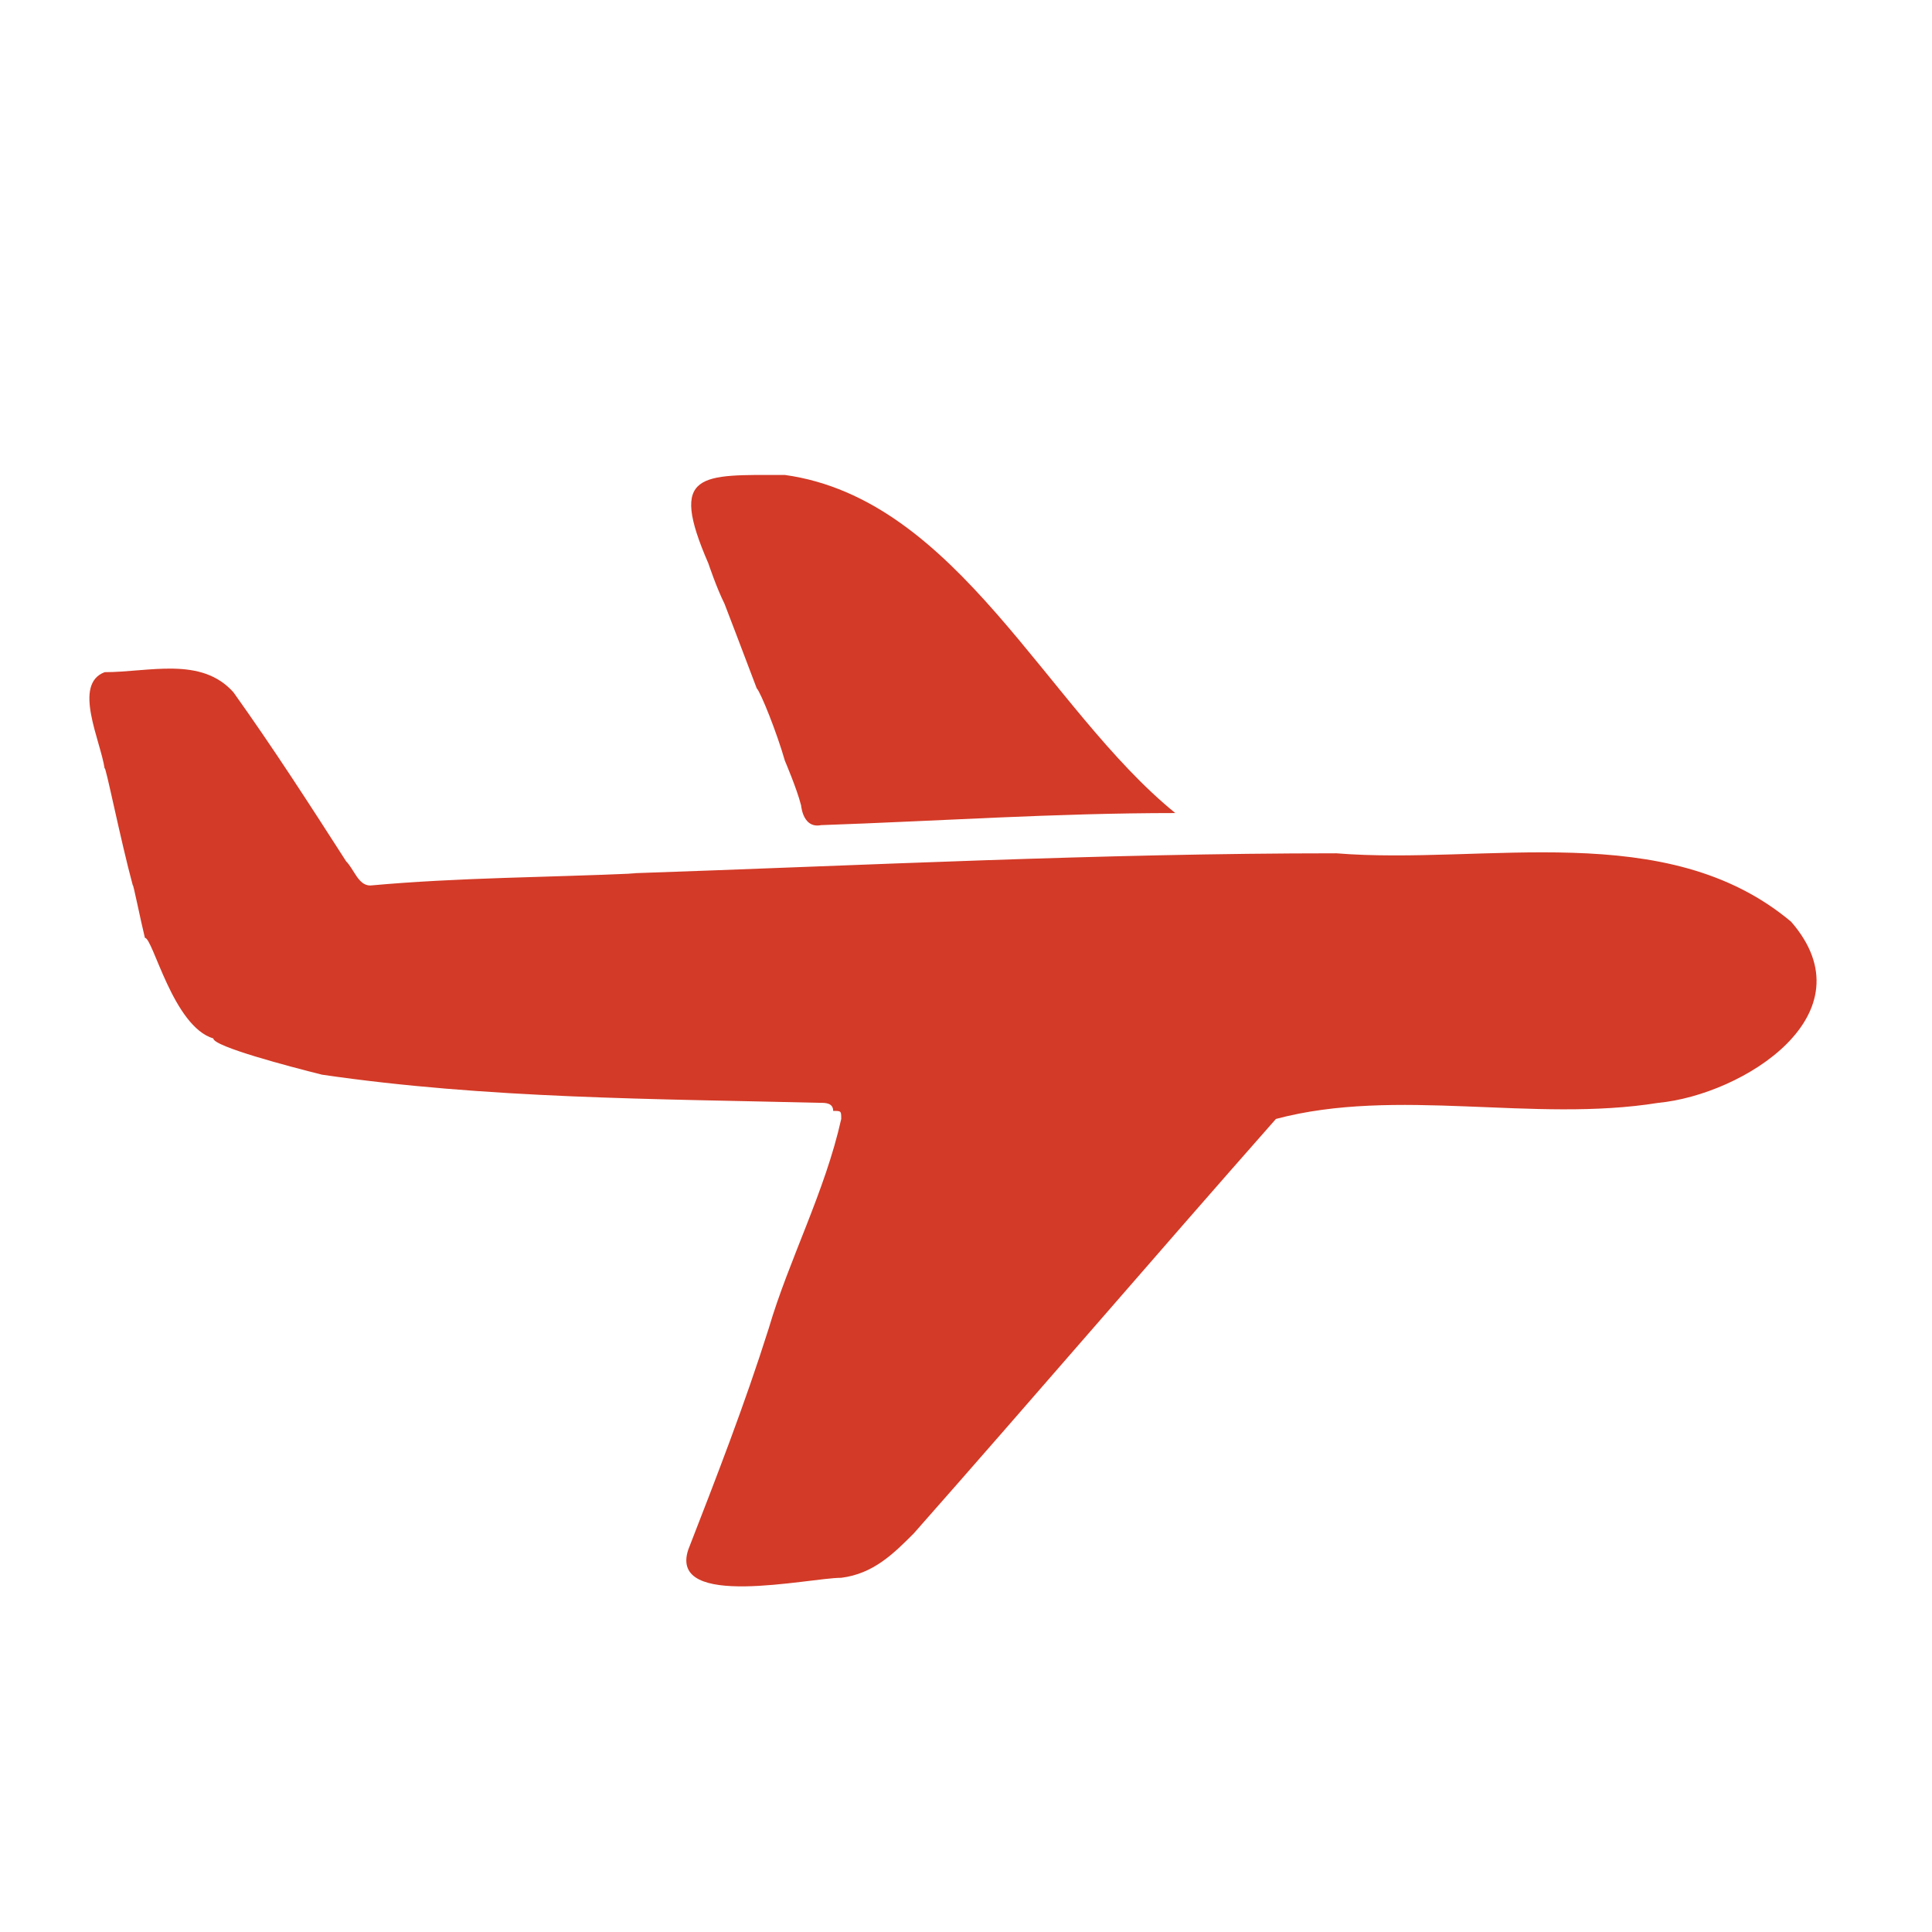 <?xml version="1.0" encoding="UTF-8"?> <svg xmlns="http://www.w3.org/2000/svg" xmlns:xlink="http://www.w3.org/1999/xlink" version="1.1" id="Layer_1" x="0px" y="0px" viewBox="0 0 48 48" style="enable-background:new 0 0 48 48;" xml:space="preserve"> <style type="text/css"> .st0{fill:#D33A27;} </style> <g> <g> <path class="st0" d="M3.3,22c-0.3-1.1-0.7-3.1-0.7-2.9c-0.1-0.7-0.8-2.1,0-2.4c1.1,0,2.4-0.4,3.2,0.5c1,1.4,1.9,2.8,2.8,4.2 c0.2,0.2,0.3,0.6,0.6,0.6c2.2-0.2,4.4-0.2,6.6-0.3c-0.1,0-0.1,0-0.2,0c0,0,0,0,0,0c5.9-0.2,11.7-0.5,17.6-0.5 c3.7,0.3,8.2-0.9,11.3,1.7c2,2.3-1.2,4.3-3.3,4.5c-3.1,0.5-6.5-0.4-9.5,0.4c-3,3.4-6,6.9-9,10.3c-0.5,0.5-1,1-1.8,1.1 c-0.8,0-4.3,0.8-3.8-0.7c0.7-1.8,1.4-3.6,2-5.5c0.5-1.7,1.4-3.4,1.8-5.2c0-0.2,0-0.2-0.2-0.2c0-0.2-0.2-0.2-0.3-0.2 c-4.1-0.1-8.3-0.1-12.4-0.7c-0.8-0.2-2.7-0.7-2.7-0.9c-1-0.3-1.5-2.5-1.7-2.5C3.5,22.9,3.3,21.9,3.3,22z"></path> <path class="st0" d="M29.2,20.2c-3,0-5.9,0.2-8.8,0.3c-0.5,0.1-0.5-0.6-0.5-0.5c-0.1-0.4-0.4-1.1-0.4-1.1 c-0.2-0.7-0.6-1.7-0.7-1.8c0,0,0,0,0,0c-0.3-0.8-0.8-2.1-0.8-2.1c-0.2-0.4-0.4-1-0.4-1c-1-2.3-0.2-2.2,1.9-2.2 C23.8,12.4,26,17.6,29.2,20.2z"></path> </g> </g> </svg> 